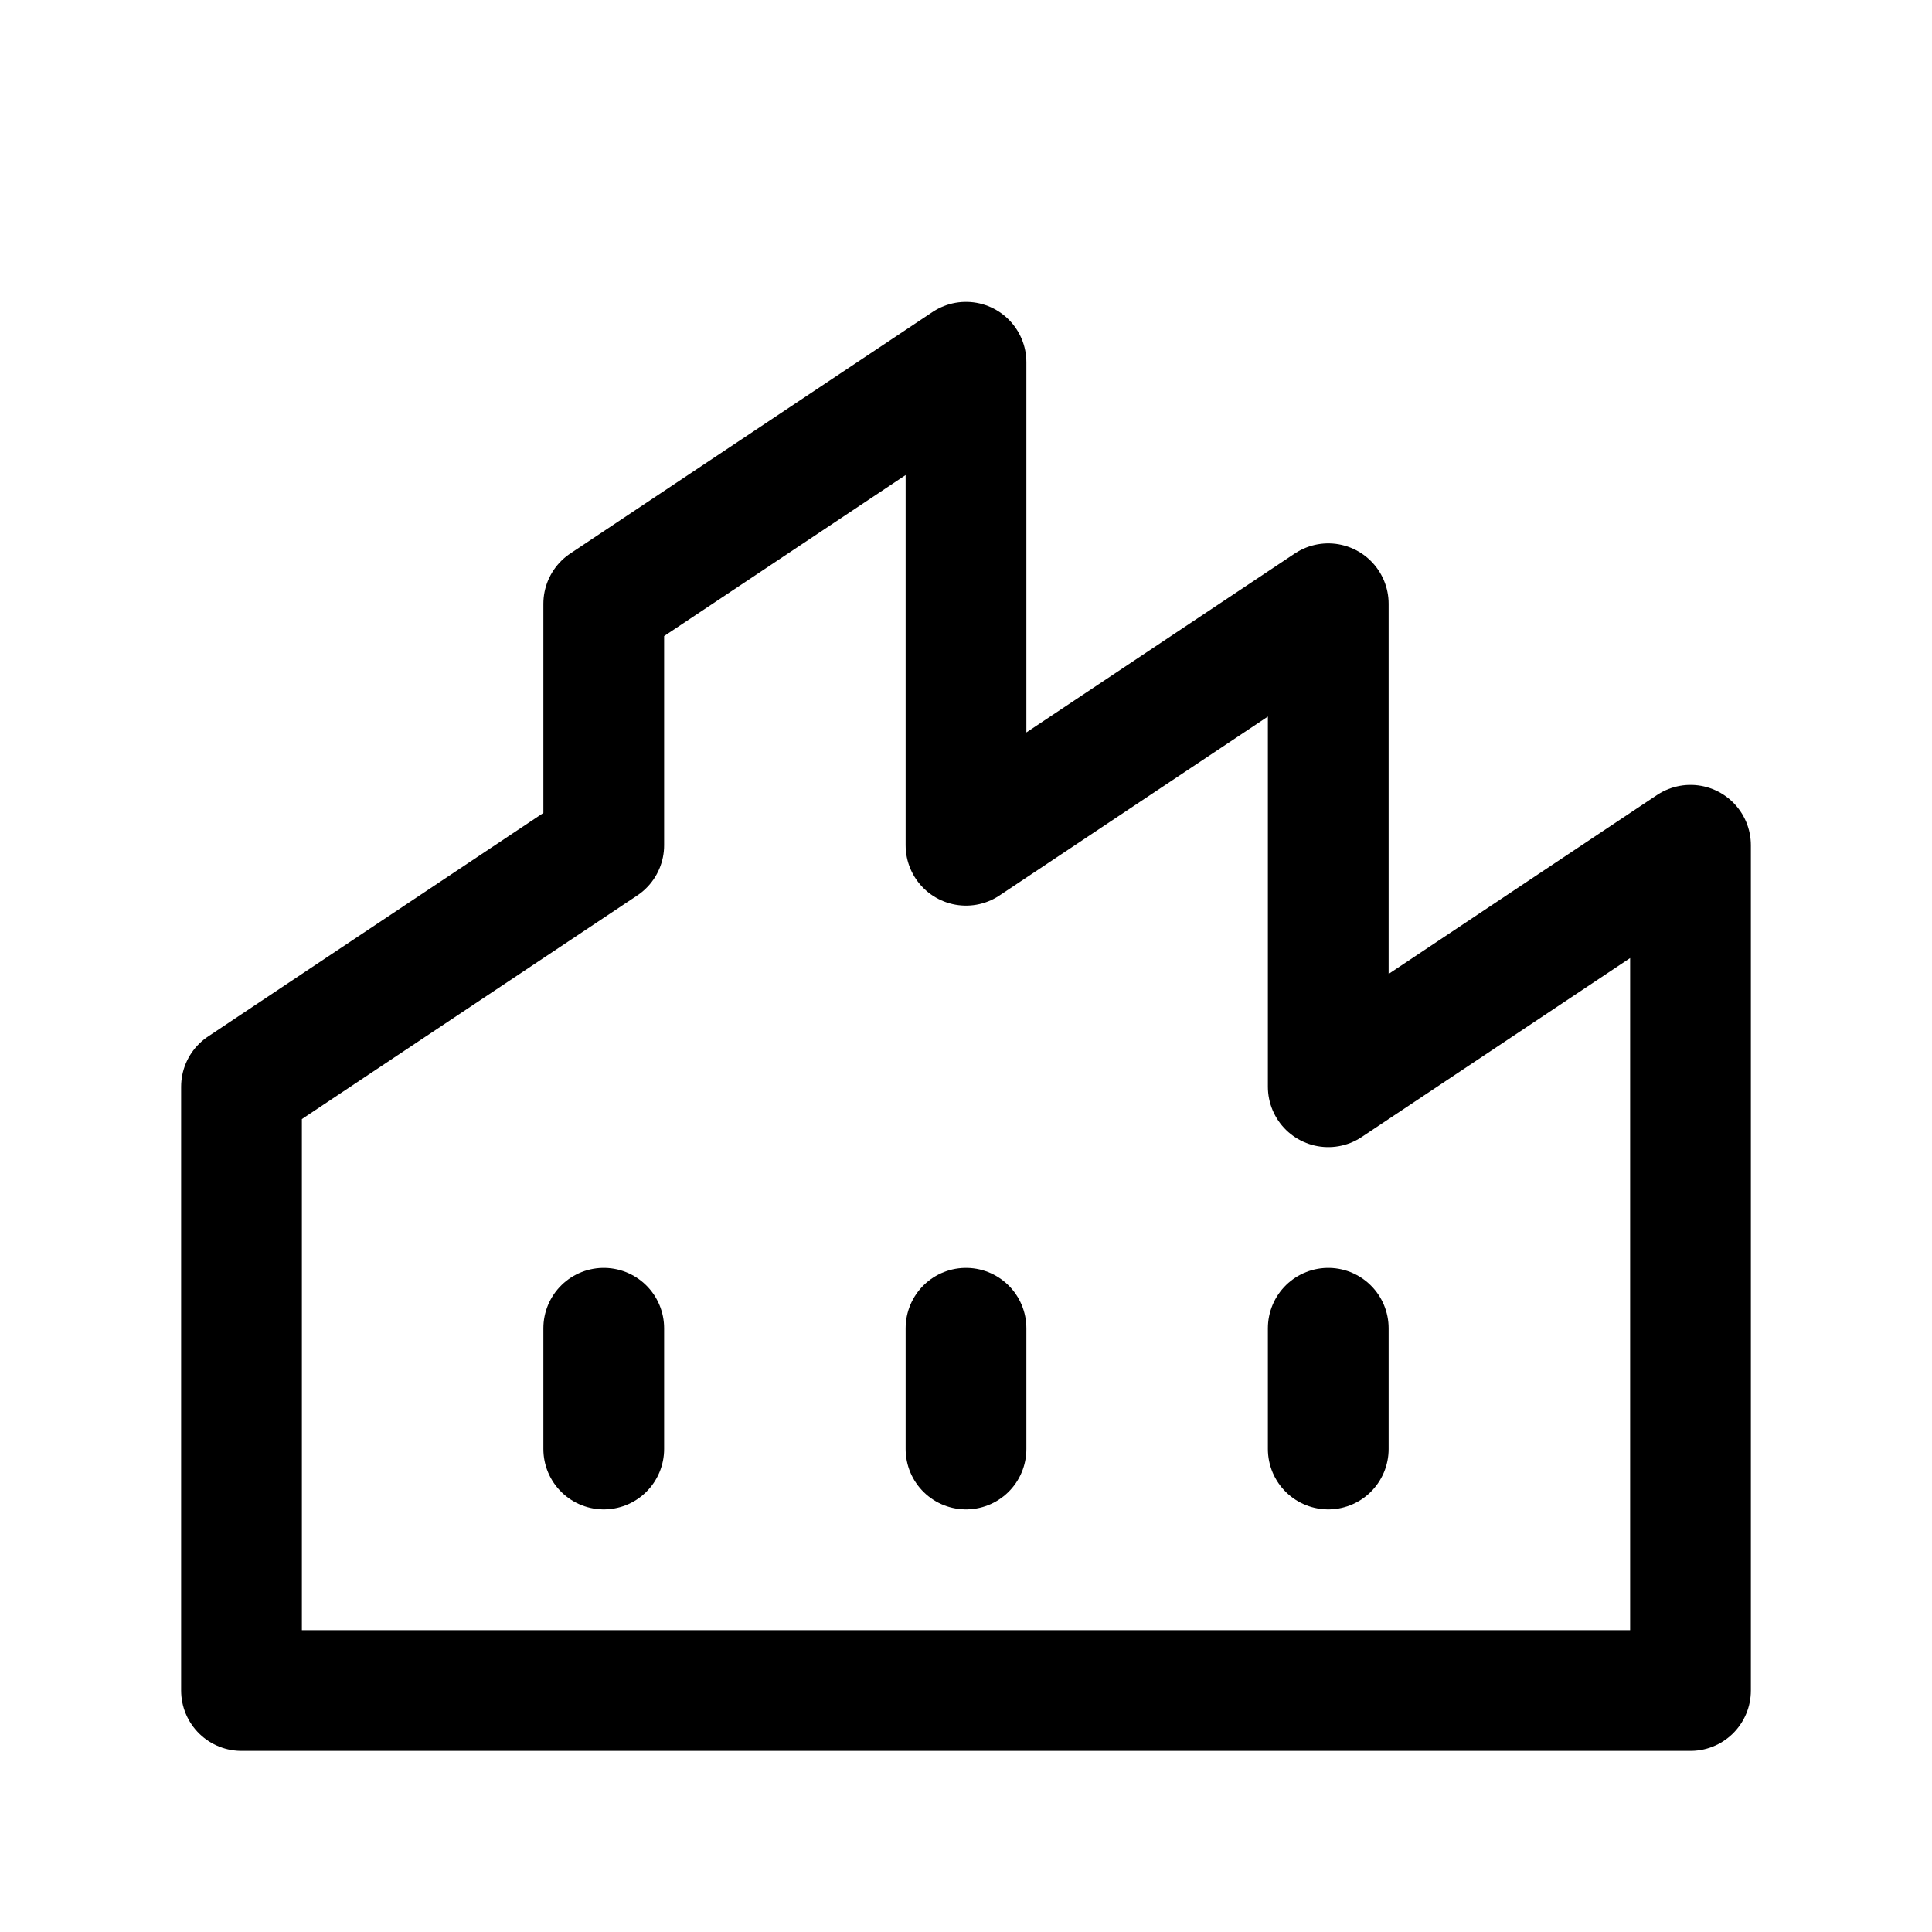 <svg width="32" height="32" viewBox="0 0 32 32" fill="none" xmlns="http://www.w3.org/2000/svg">
  <path d="M4 28H28V14L22 18V10L16 14V6L10 10V14L4 18V28Z" stroke="currentColor" stroke-width="2" stroke-linecap="round" stroke-linejoin="round"/>
  <path d="M10 22V24" stroke="currentColor" stroke-width="2" stroke-linecap="round"/>
  <path d="M16 22V24" stroke="currentColor" stroke-width="2" stroke-linecap="round"/>
  <path d="M22 22V24" stroke="currentColor" stroke-width="2" stroke-linecap="round"/>
</svg>

